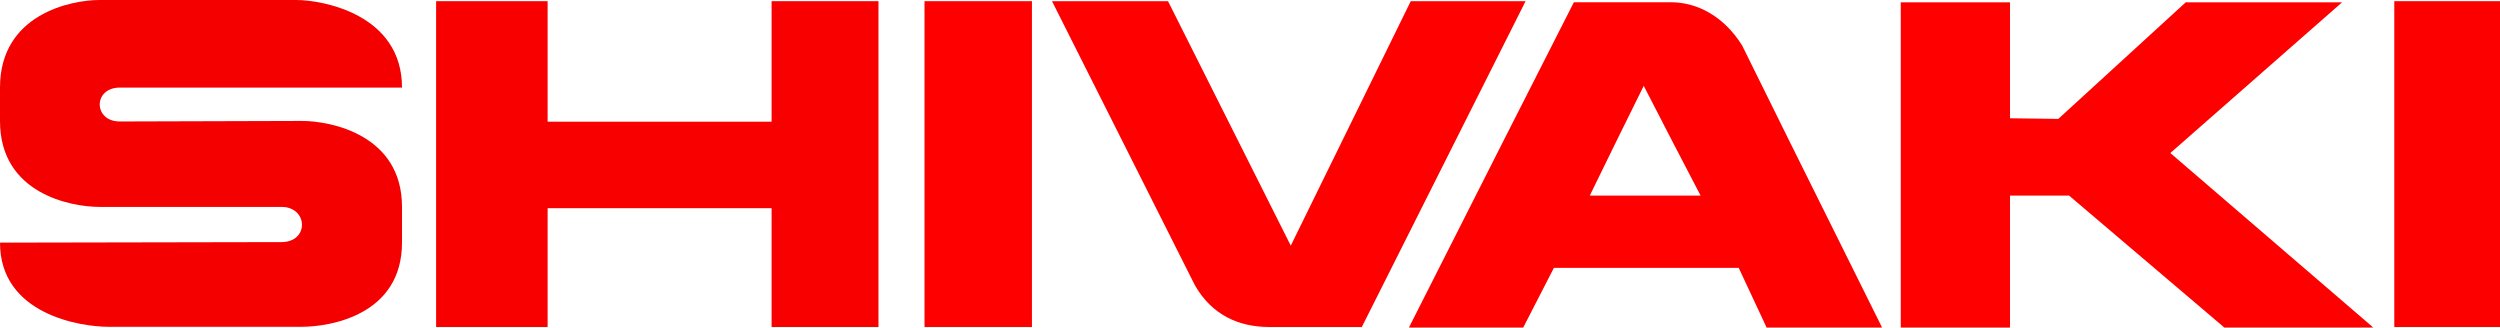 <?xml version="1.0" encoding="UTF-8"?> <svg xmlns="http://www.w3.org/2000/svg" xmlns:xlink="http://www.w3.org/1999/xlink" version="1.1" id="Слой_1" x="0px" y="0px" viewBox="0 0 2329.6 305.2" style="enable-background:new 0 0 2329.6 305.2;" xml:space="preserve"> <style type="text/css"> .st0{fill:#FF0000;} .st1{fill:#F90000;} .st2{fill:#F40000;} .st3{fill:#FC0000;} </style> <g> <rect x="861.5" y="1.1" class="st0" width="100.1" height="303.6"></rect> <polygon class="st1" points="719,113.4 510.3,113.4 510.3,1.1 406.4,1.1 406.4,304.7 510.3,304.7 510.3,194 719,194 719,304.7 818.6,304.7 818.6,1.1 719,1.1 "></polygon> <path class="st0" d="M1182.6,304.7L1182.6,304.7h86.4L1421.6,1.1h-107l-111.8,227.8L1088.4,1.1H980.3l133,264.4 C1129.1,293.6,1154.5,304.7,1182.6,304.7z"></path> <path class="st2" d="M111.8,81.6h262.8C374.6,13.2,300.4,0,276,0H92.7C66.2,0,0,13.2,0,81.6v31.2c0,67.8,66.2,80,92.7,80h169.6 c24.9,0,26,32.8,0,32.8L0,226.1c0,67.3,75.8,78.4,100.7,78.4h180.7c26.5,0,93.2-11.1,93.2-78.4v-33.4c0-67.3-66.7-80-93.2-80 l-169.6,0.5C86.9,113.4,86.4,81.6,111.8,81.6z"></path> <rect x="2231.1" y="1.1" class="st3" width="98.5" height="303.6"></rect> <path class="st0" d="M1623.4,42.4c-17.5-28.1-42.9-40.3-66.2-40.3h-90.6l-65.7,129.3l-88,173.8h106.5l28.6-55.6h172.2l26,55.6 h107.6l-86.4-173.8L1623.4,42.4z M1481.4,182.3l24.9-50.9l25.4-51.4l26.5,51.4l26.5,50.9H1481.4z"></path> <polygon class="st0" points="2182.4,2.2 2036.7,2.2 1918,110.8 1873,110.2 1873,2.2 1771.2,2.2 1771.2,305.2 1873,305.2 1873,182.3 1928.1,182.3 2072.7,305.2 2211.5,305.2 2022.4,142.6 "></polygon> </g> </svg> 